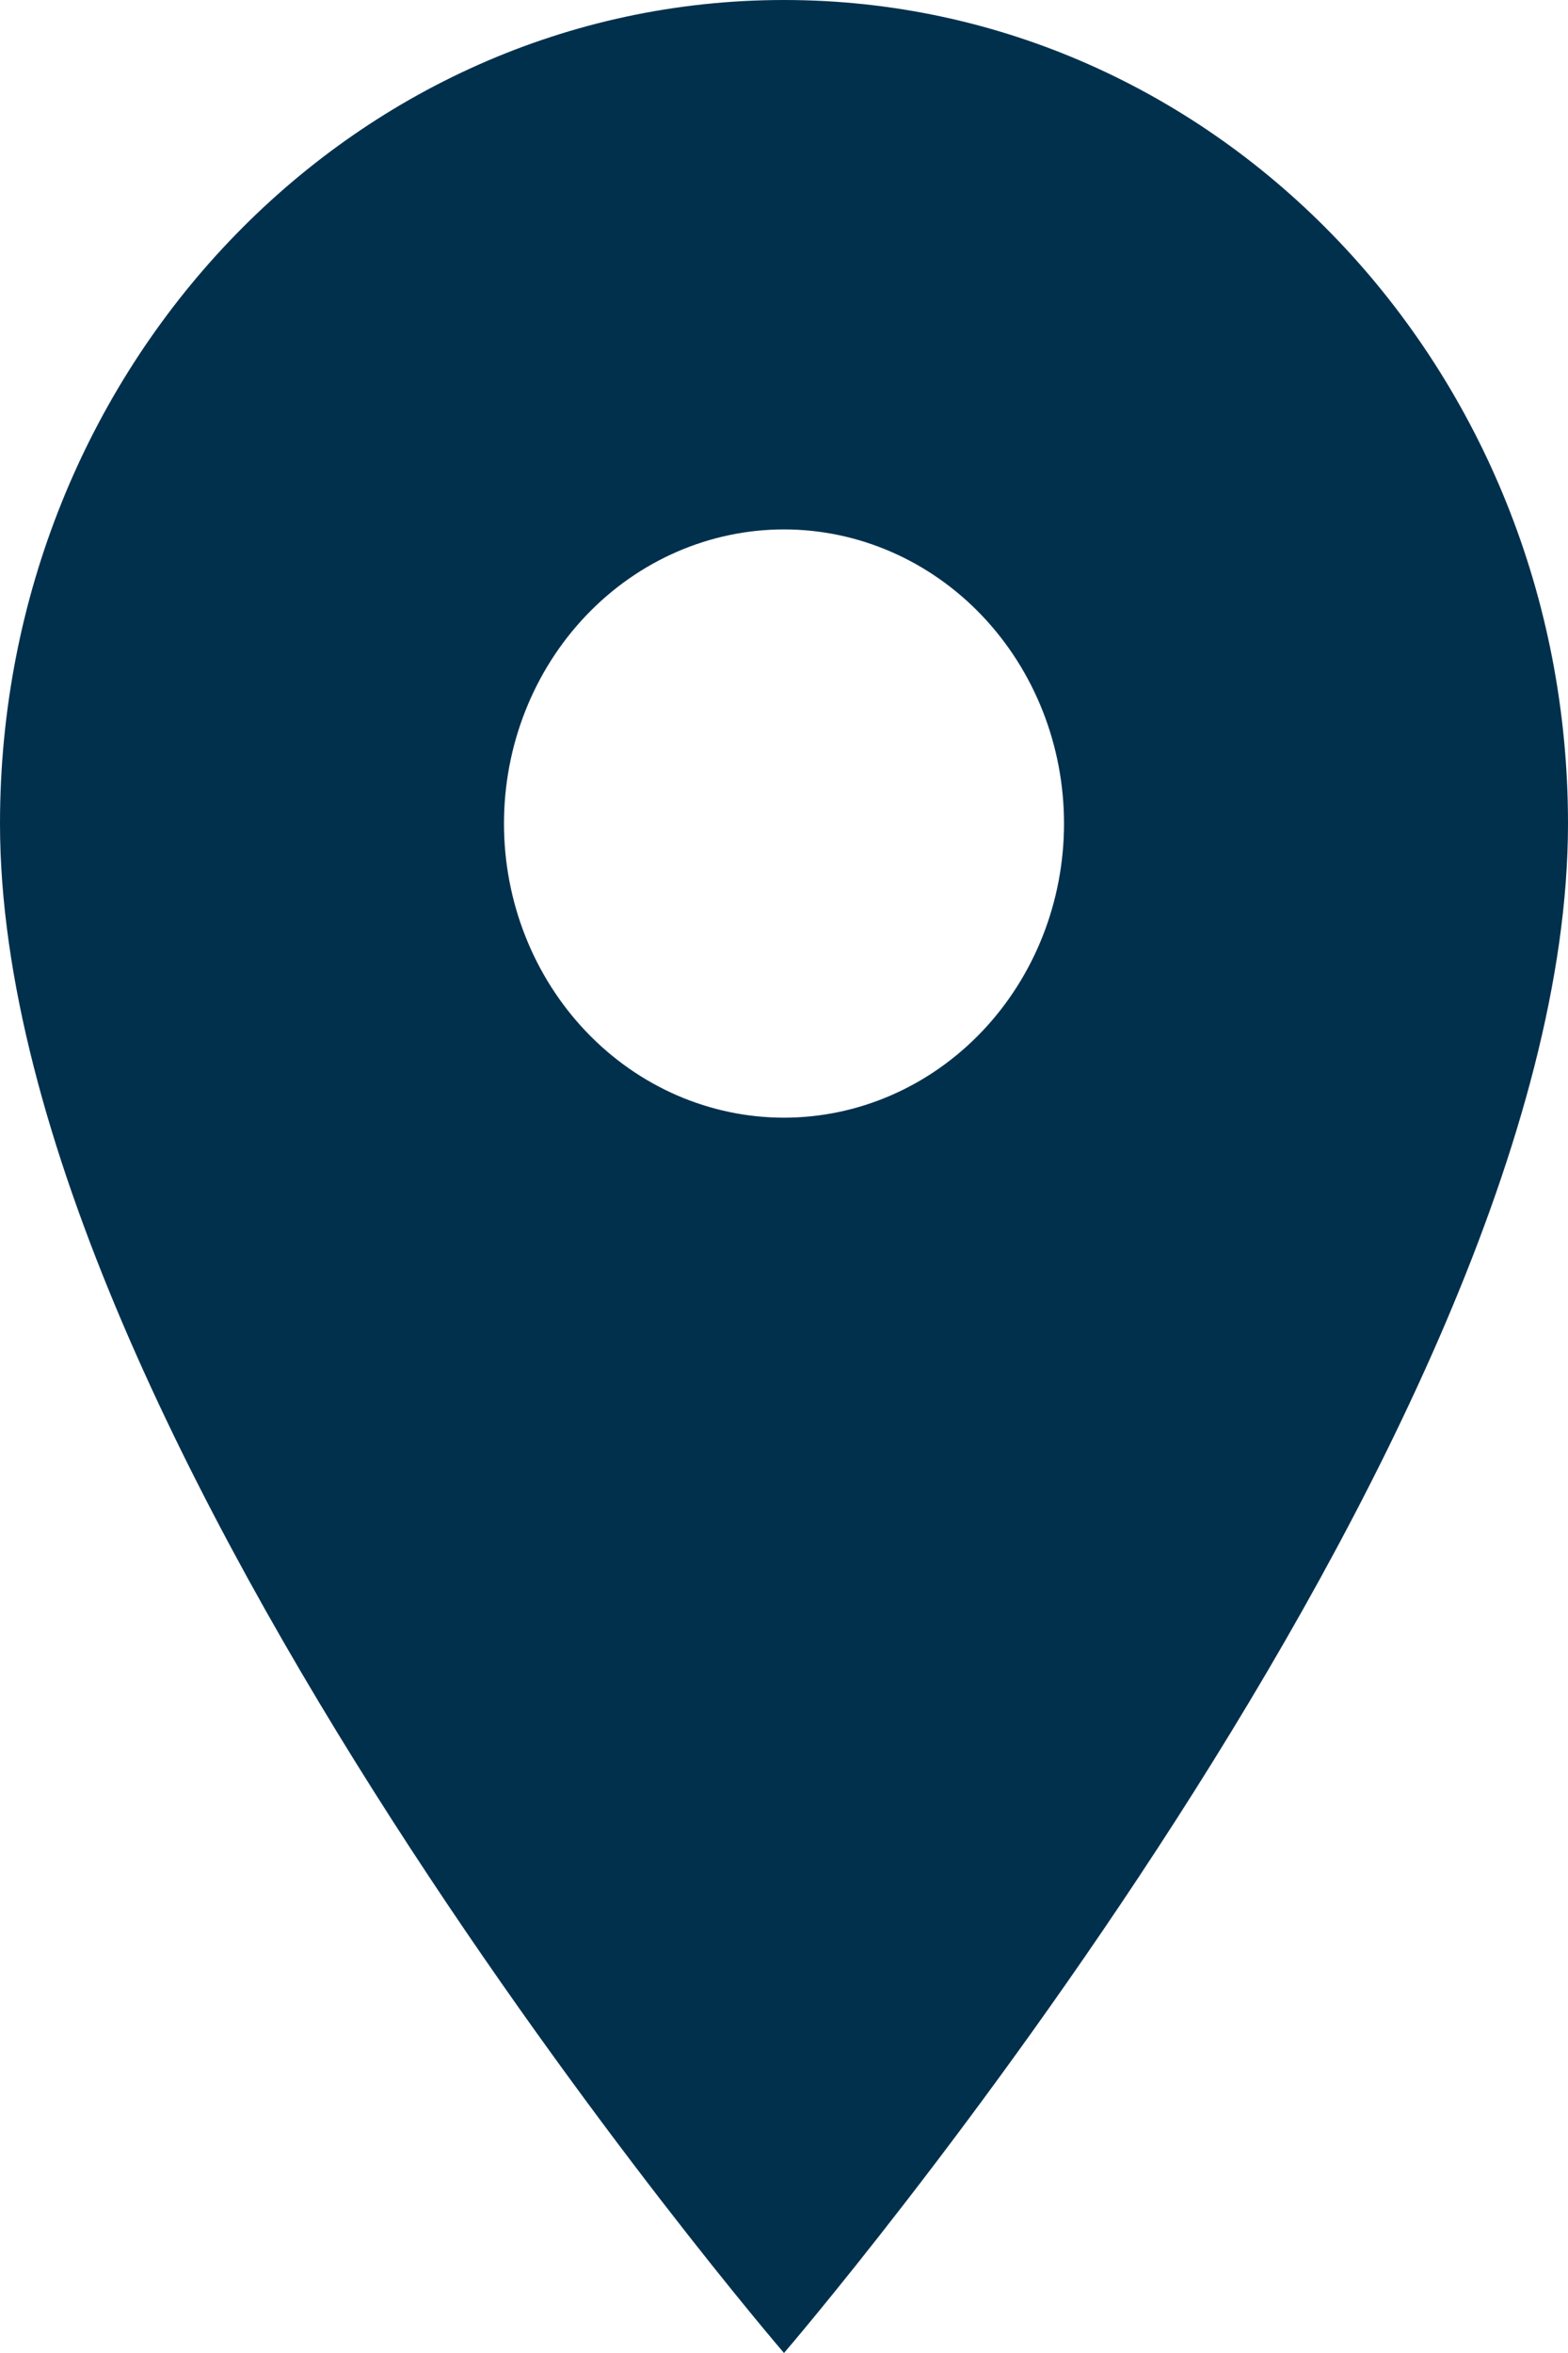 <svg width="12" height="18" viewBox="0 0 12 18" fill="none" xmlns="http://www.w3.org/2000/svg"><path d="M6 0C2.683 0 0 2.817 0 6.3C0 11.025 6 18 6 18C6 18 12 11.025 12 6.3C12 2.817 9.317 0 6 0ZM6 8.55C5.432 8.55 4.887 8.313 4.485 7.891C4.083 7.469 3.857 6.897 3.857 6.3C3.857 5.703 4.083 5.131 4.485 4.709C4.887 4.287 5.432 4.05 6 4.05C6.568 4.05 7.113 4.287 7.515 4.709C7.917 5.131 8.143 5.703 8.143 6.3C8.143 6.897 7.917 7.469 7.515 7.891C7.113 8.313 6.568 8.55 6 8.55Z" fill="#01304D"/></svg>